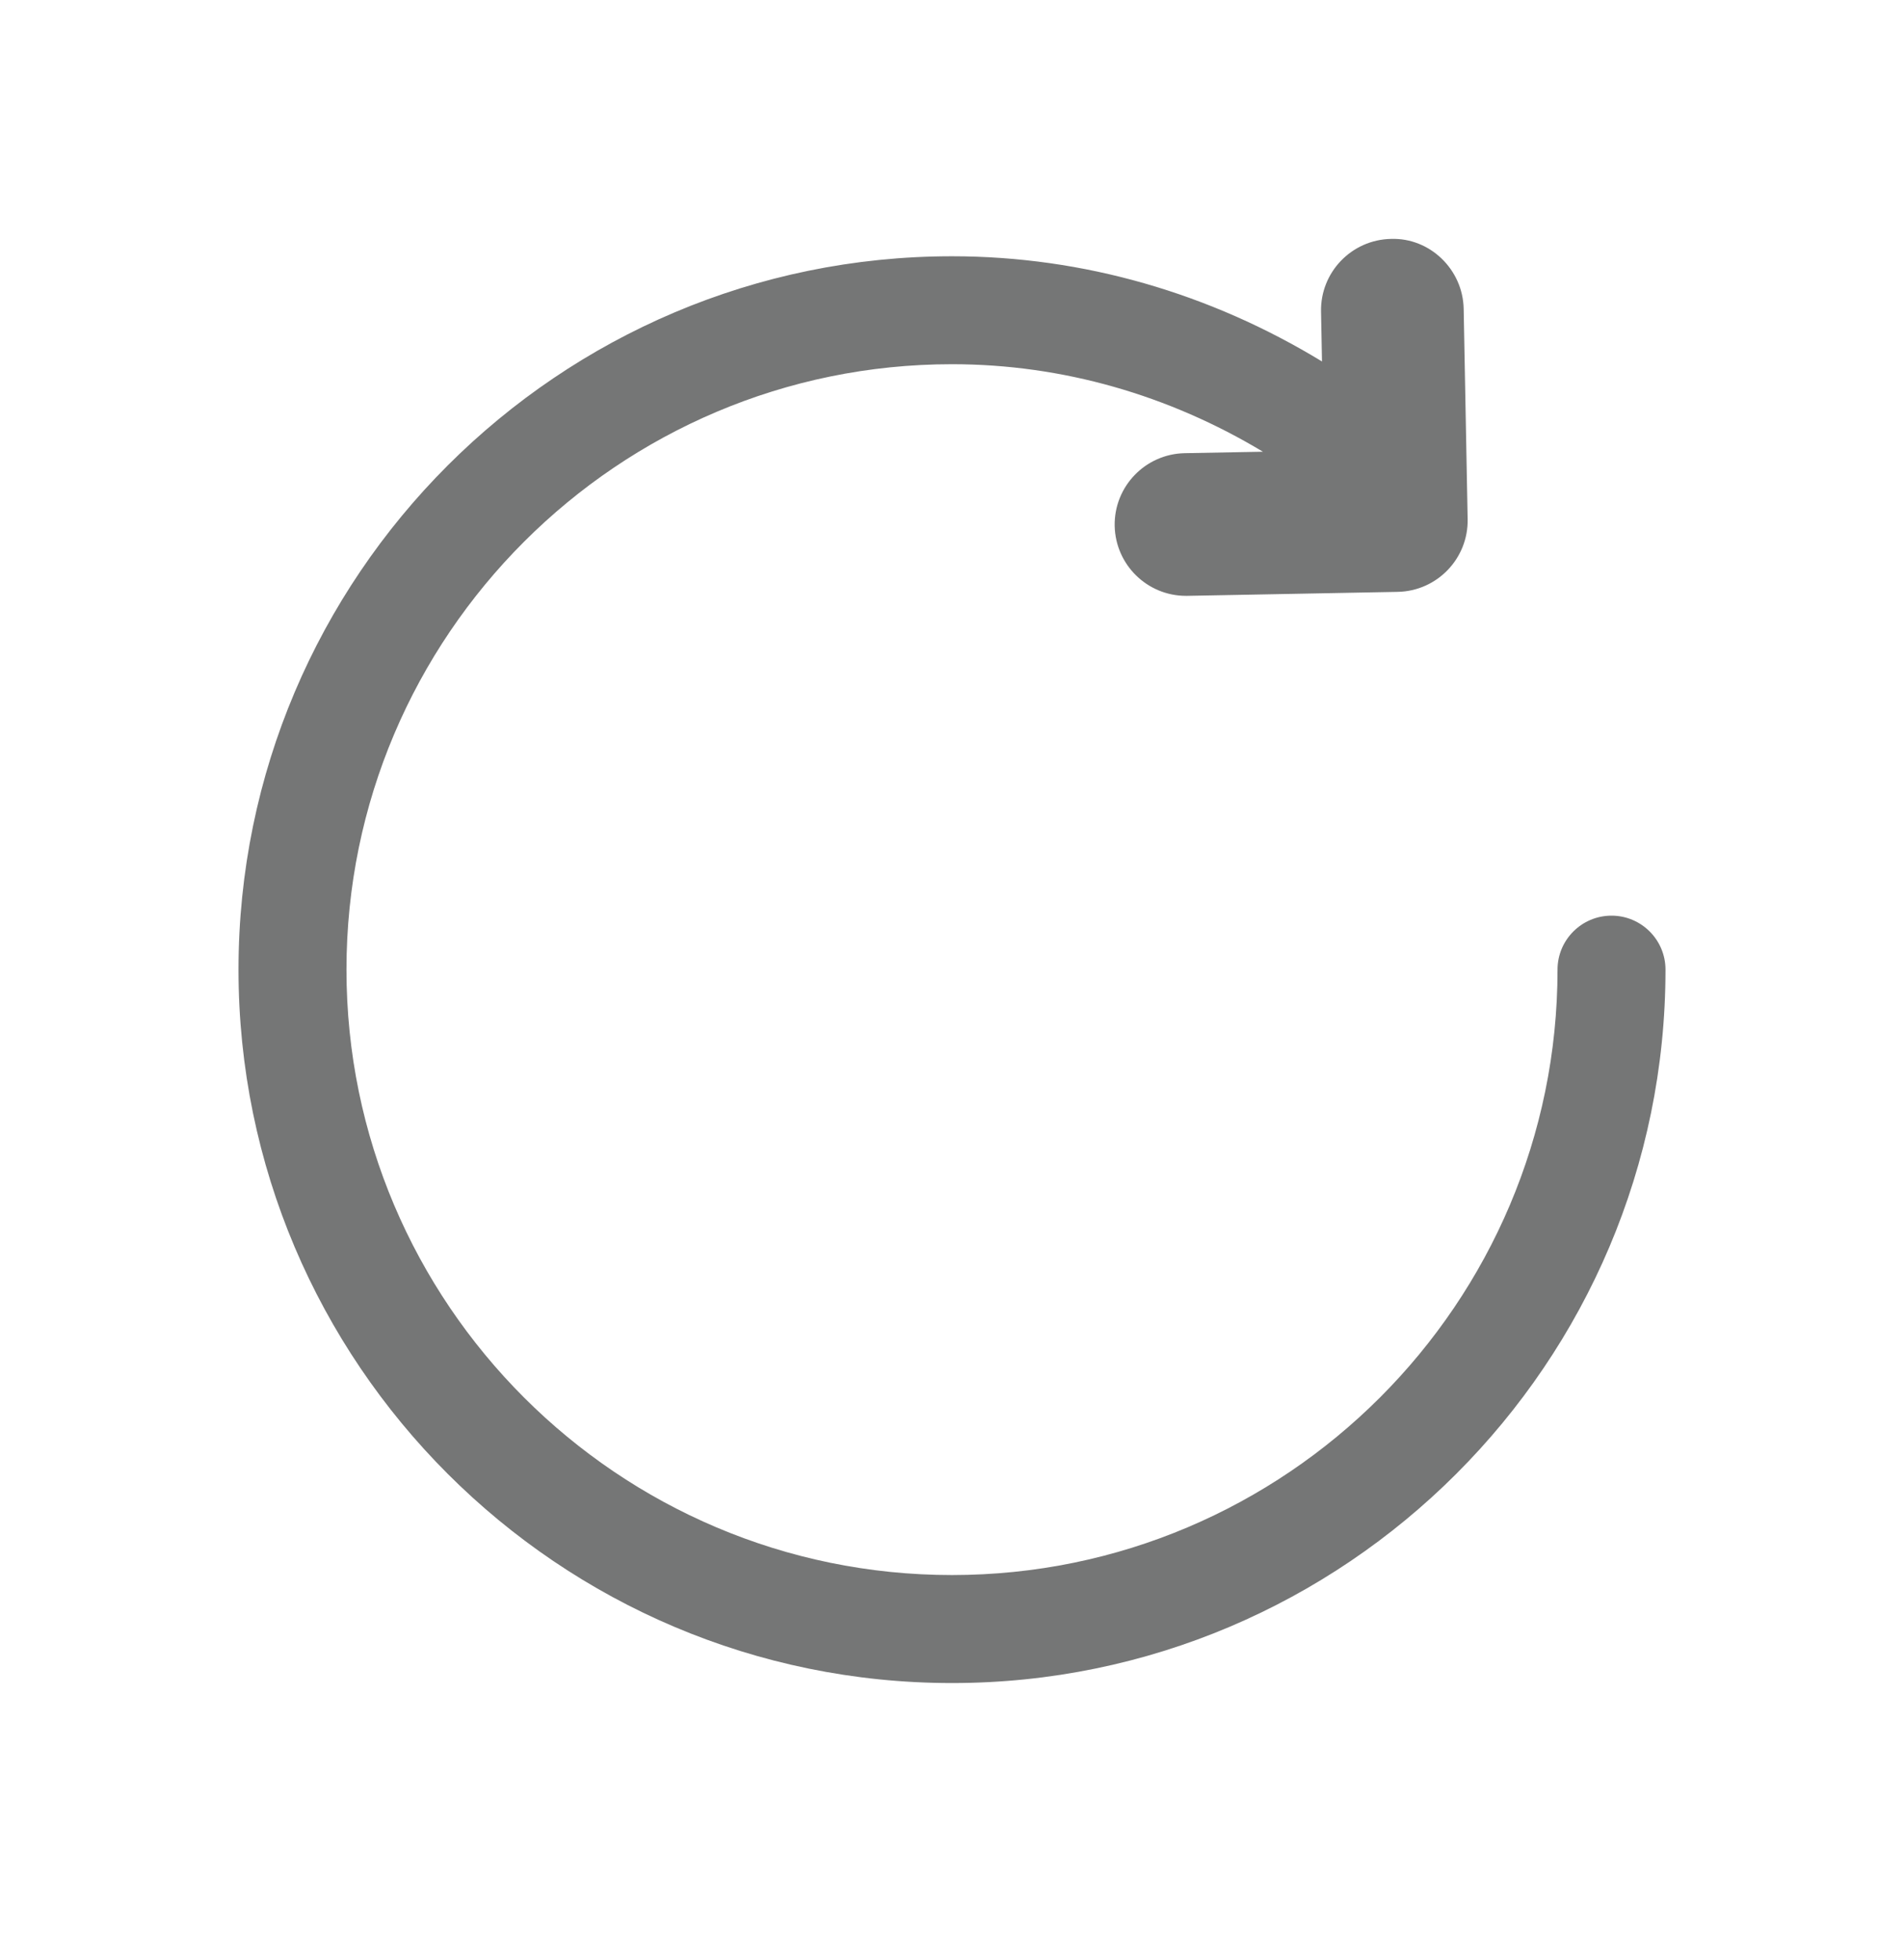 <svg width="34" height="35" viewBox="0 0 34 35" fill="none" xmlns="http://www.w3.org/2000/svg">
<path d="M28.777 16.354C28.245 16.354 27.813 16.786 27.813 17.318C27.813 23.28 22.962 28.131 17 28.131C11.037 28.131 6.187 23.28 6.187 17.318C6.187 11.356 11.038 6.505 17 6.505C18.975 6.505 20.875 7.059 22.552 8.068L21.155 8.094C20.452 8.108 19.892 8.689 19.905 9.392C19.919 10.087 20.486 10.642 21.178 10.642H21.203L24.959 10.571C25.662 10.557 26.221 9.976 26.208 9.273L26.137 5.517C26.124 4.813 25.534 4.243 24.839 4.267C24.136 4.281 23.577 4.862 23.59 5.564L23.607 6.456C21.615 5.242 19.351 4.577 17 4.577C9.974 4.577 4.259 10.293 4.259 17.318C4.259 24.344 9.974 30.06 17 30.06C24.025 30.06 29.741 24.344 29.741 17.318C29.741 16.786 29.309 16.354 28.777 16.354Z" fill="#757676"/>
</svg>
